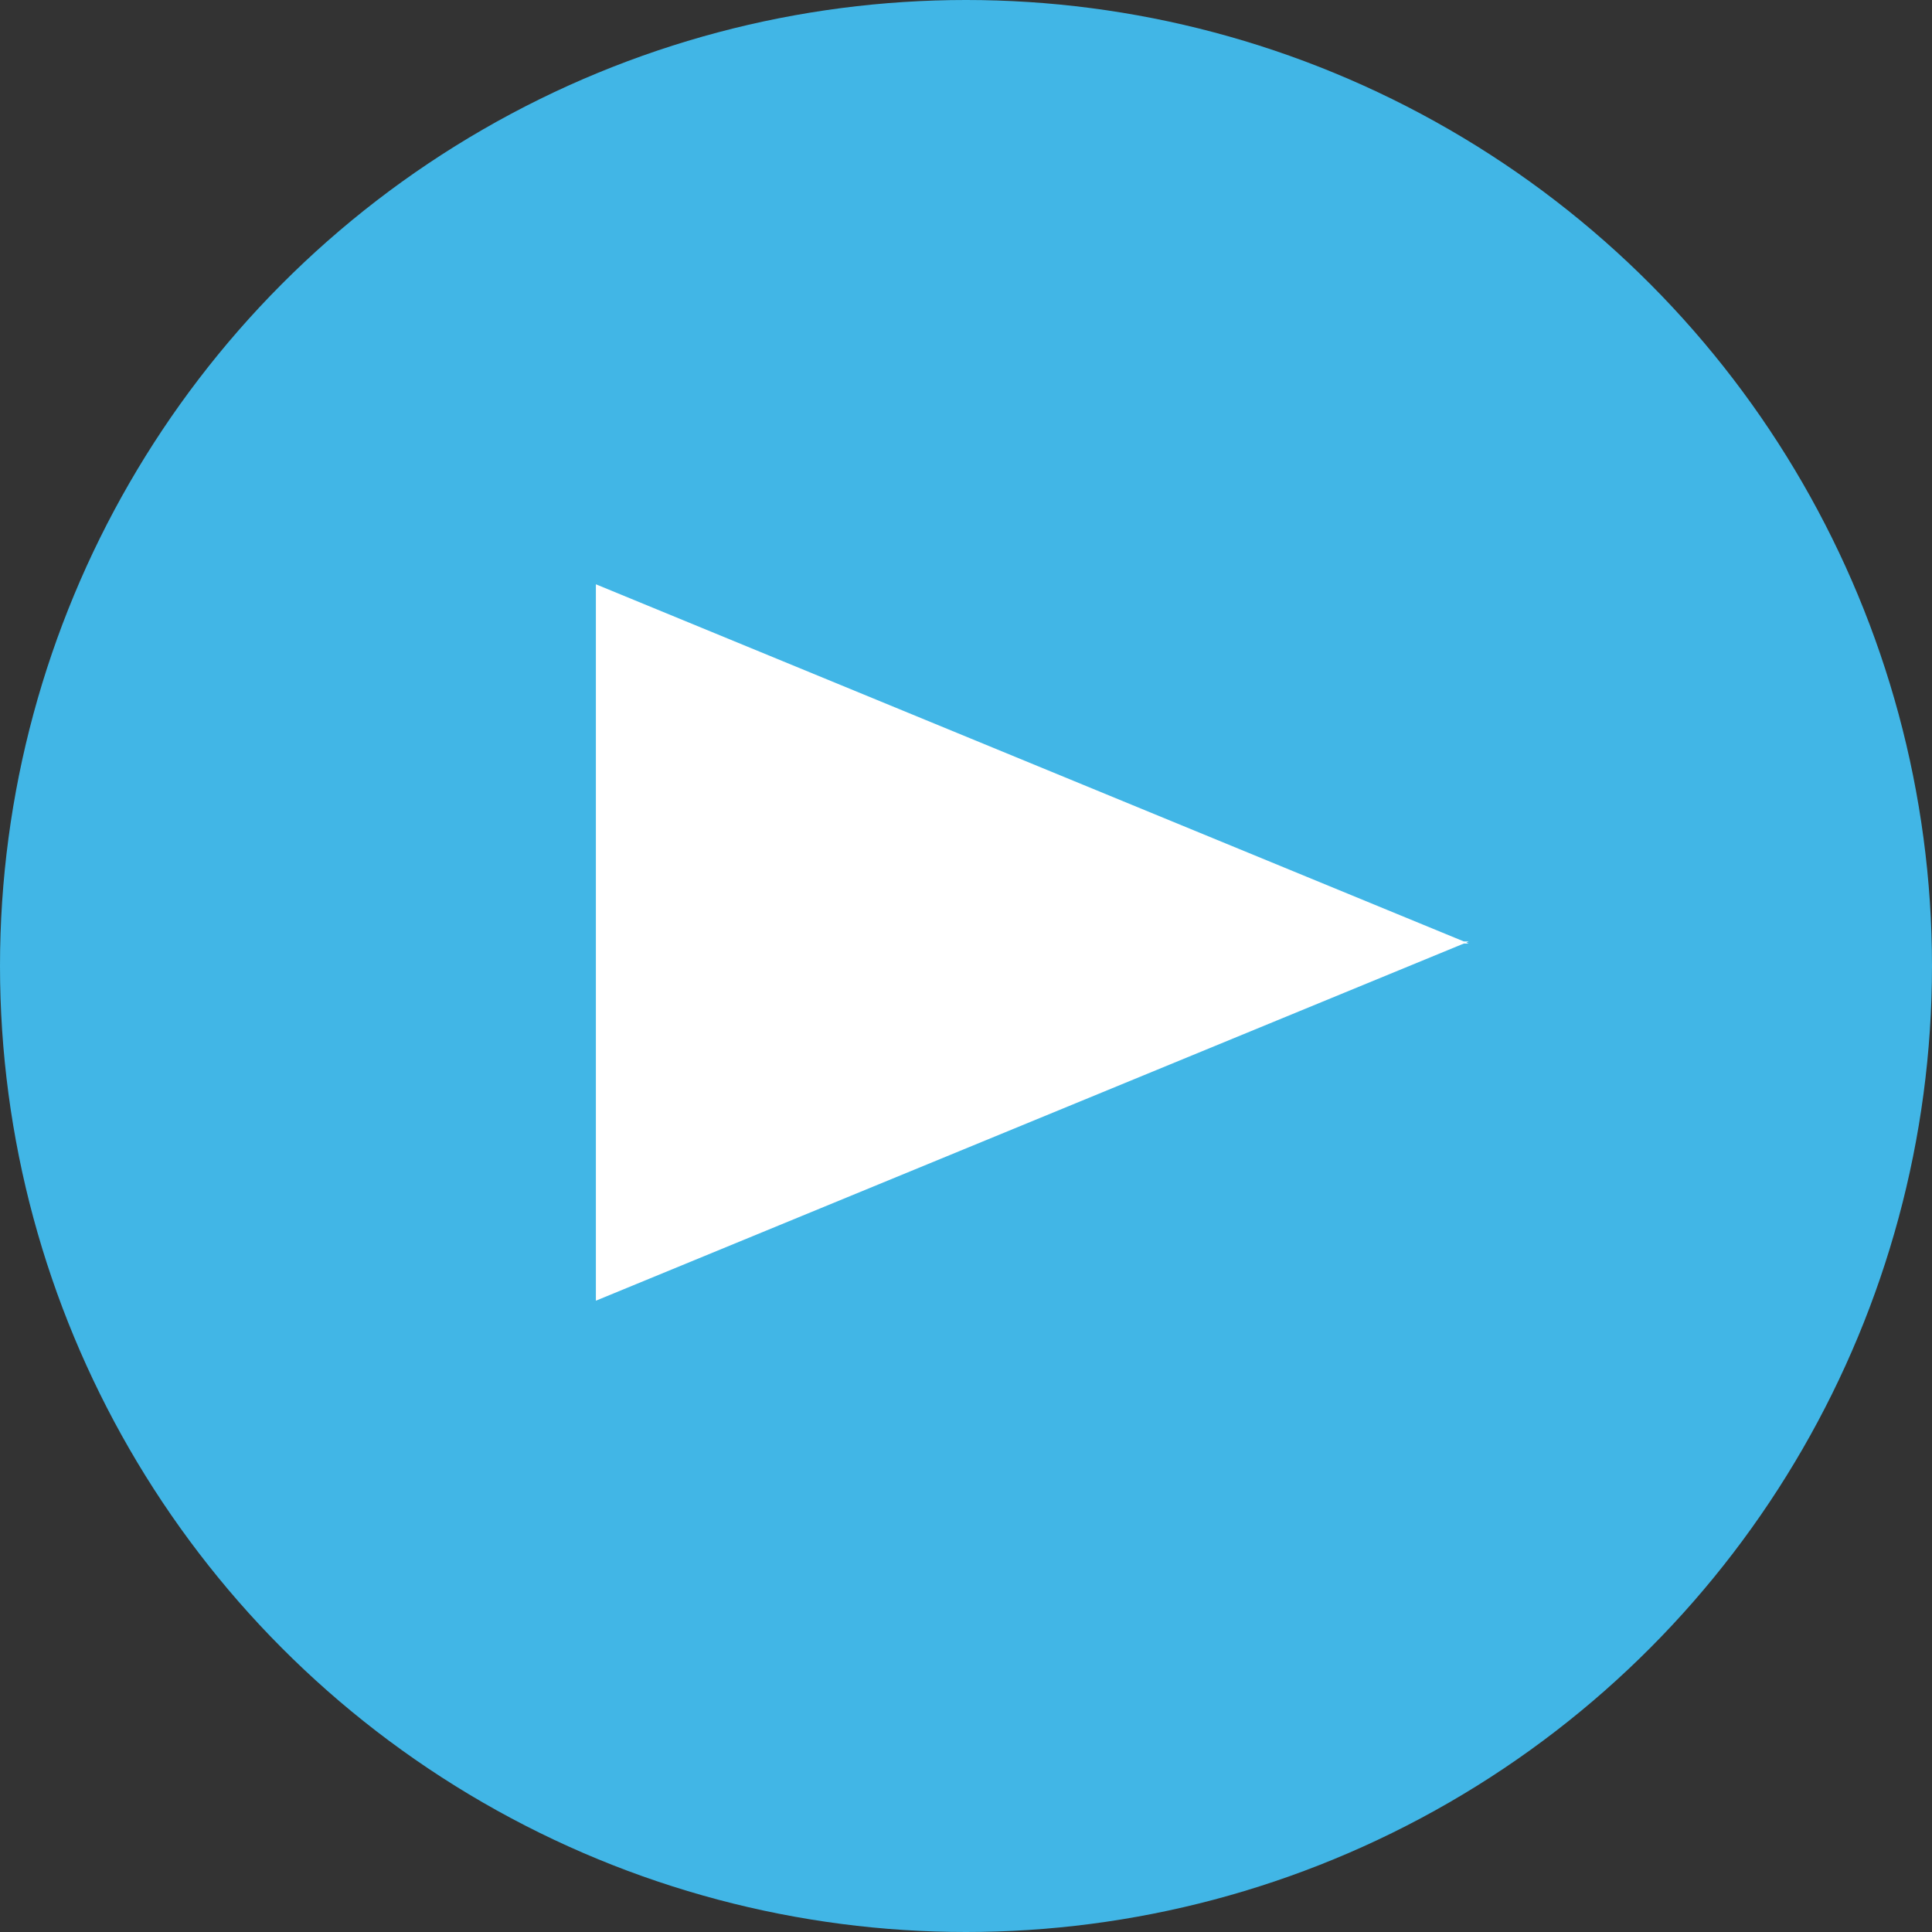 <svg xmlns="http://www.w3.org/2000/svg" width="21" height="21" viewBox="0 0 21 21">
  <rect x="0" y="0" width="21" height="21" fill="#333333" stroke="none"/>
  <defs>
    <style>
      .cls-1 {
        fill: #41b6e6;
      }

      .cls-2 {
        fill: #fff;
      }
    </style>
  </defs>
  <g id="Group_2" data-name="Group 2" transform="translate(-12 -198)">
    <circle id="Ellipse_1" data-name="Ellipse 1" class="cls-1" cx="10.5" cy="10.5" r="10.5" transform="translate(12 198)"/>
    <path id="Path_7" data-name="Path 7" class="cls-2" d="M513.912,585.766l3.882-9.434h-7.787l3.882,9.434v.054l.011-.027.011.027Z" transform="translate(-557.855 722.145) rotate(-90)"/>
  </g>
</svg>
